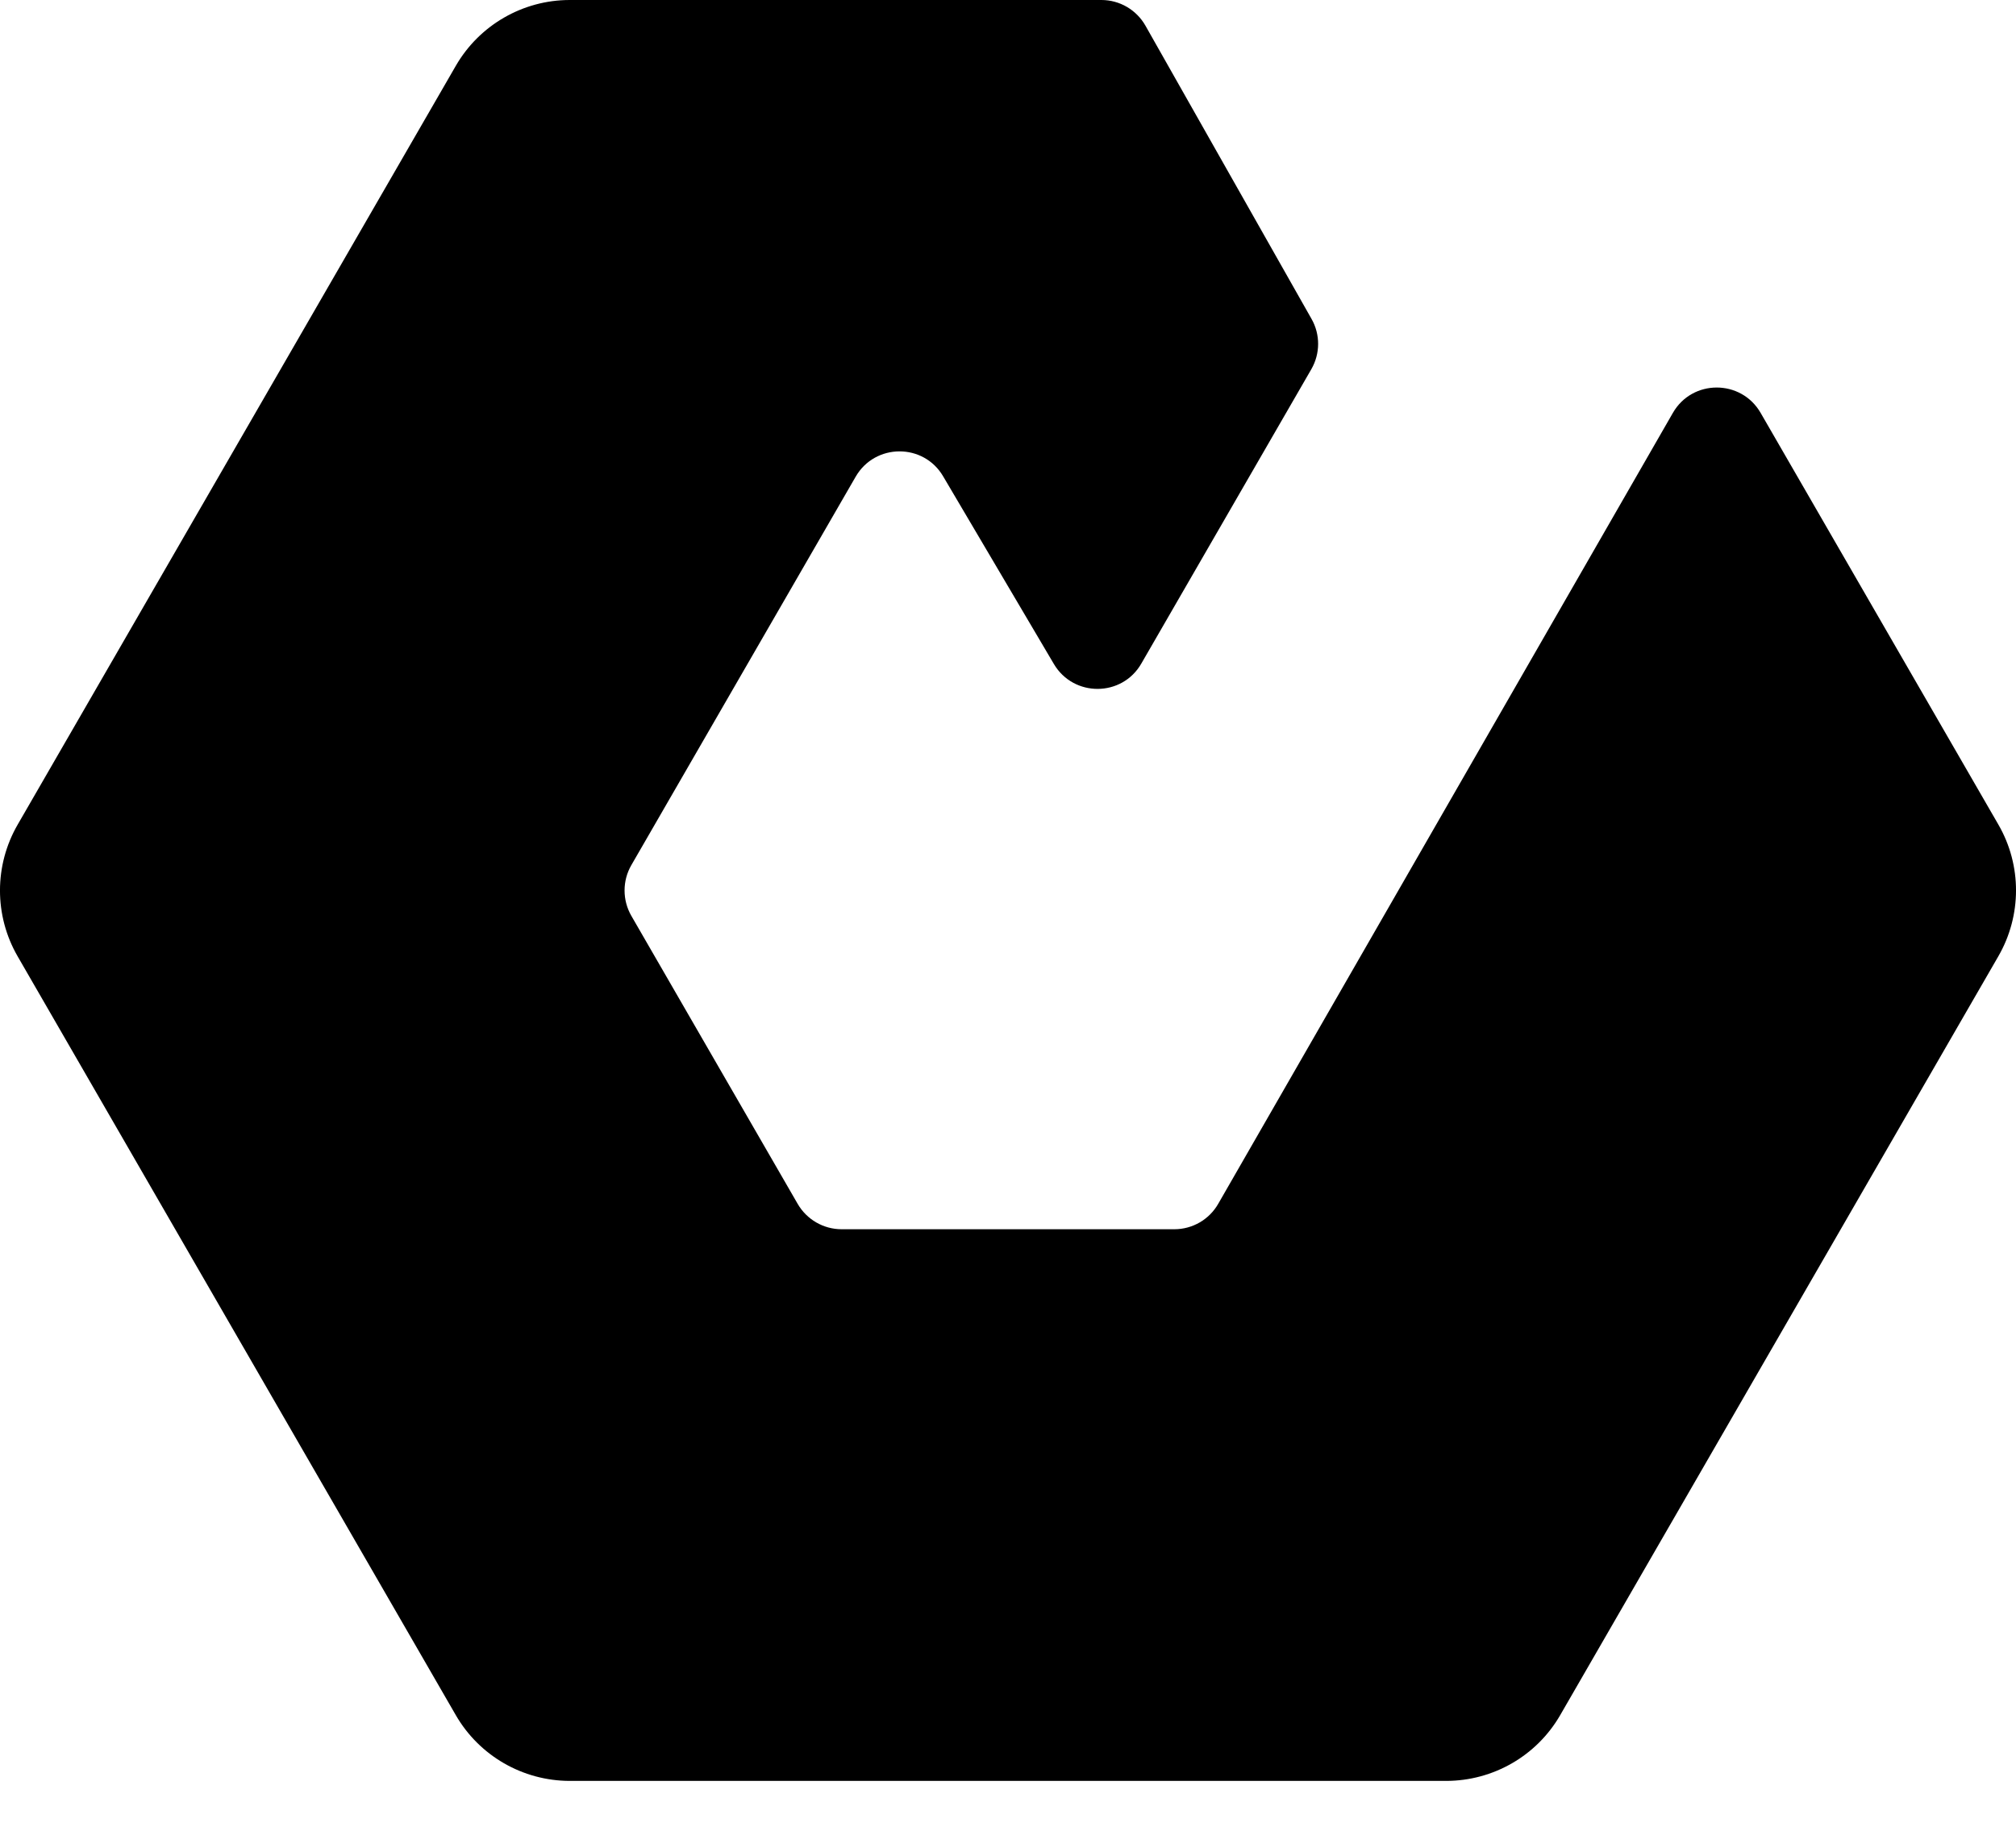<svg width="32" height="29" viewBox="0 0 32 29" fill="none" xmlns="http://www.w3.org/2000/svg">
<path d="M17.483 0C17.772 0 18.039 0.156 18.182 0.408L20.818 5.063C20.959 5.311 20.957 5.614 20.815 5.861L18.116 10.535C17.809 11.068 17.041 11.071 16.728 10.541L14.97 7.561C14.658 7.031 13.89 7.035 13.582 7.568L10.021 13.735C9.878 13.983 9.878 14.29 10.021 14.539L12.662 19.113C12.806 19.361 13.071 19.515 13.359 19.515H18.64C18.928 19.515 19.194 19.361 19.337 19.111L26.553 6.556C26.861 6.018 27.636 6.018 27.946 6.554L31.721 13.092C32.094 13.738 32.093 14.534 31.72 15.181L24.765 27.229C24.392 27.875 23.702 28.272 22.956 28.273H9.044C8.298 28.272 7.608 27.875 7.235 27.229L0.279 15.181C-0.094 14.534 -0.093 13.738 0.28 13.092L7.235 1.045C7.608 0.399 8.298 0 9.044 0L17.483 0Z" fill="#051604" style="fill:#051604;fill:color(display-p3 0.02 0.086 0.016);fill-opacity:1;"/>
</svg>
